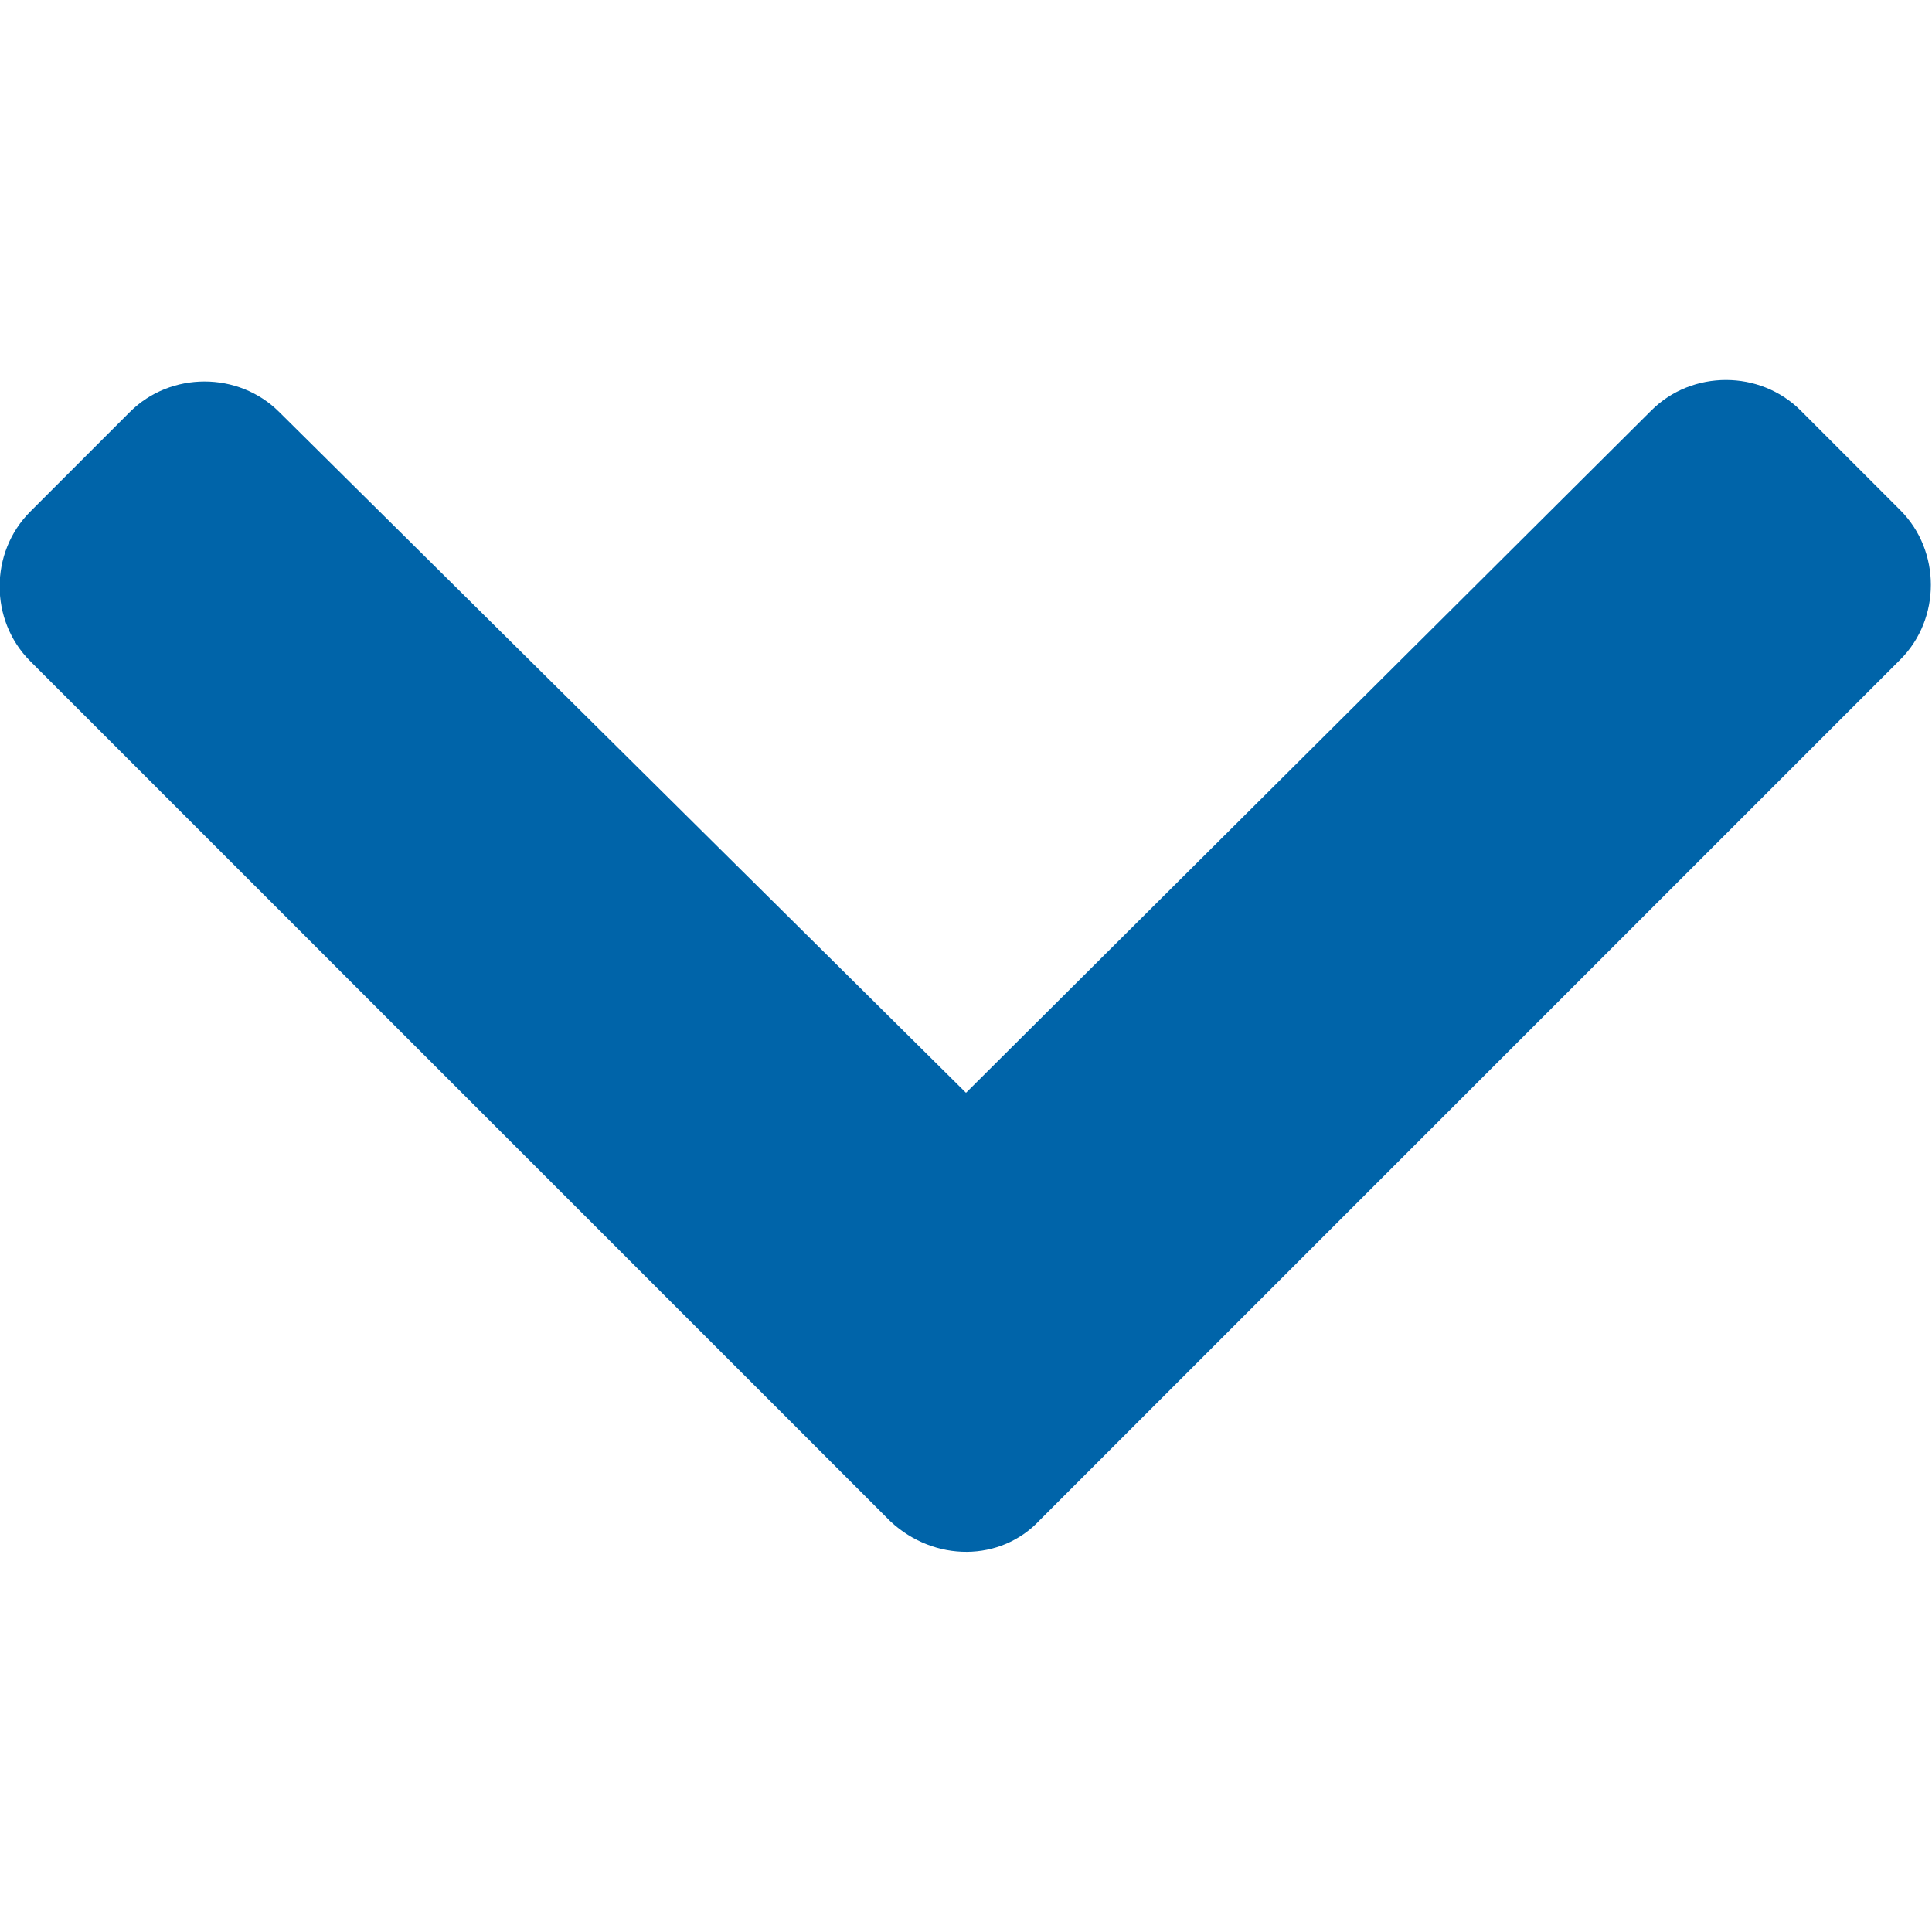 <?xml version="1.0" encoding="utf-8"?>
<!-- Generator: Adobe Illustrator 23.0.5, SVG Export Plug-In . SVG Version: 6.00 Build 0)  -->
<svg version="1.1" id="Capa_1" xmlns="http://www.w3.org/2000/svg" xmlns:xlink="http://www.w3.org/1999/xlink" x="0px" y="0px"
	 viewBox="0 0 128 128" style="enable-background:new 0 0 128 128;" xml:space="preserve">
<style type="text/css">
	.st0{fill:#0064A9;}
</style>
<path class="st0" d="M59,100.8l-57-57c-2.7-2.7-2.7-7.2,0-9.9l6.6-6.6c2.7-2.7,7.2-2.7,9.9,0L64,72.4l45.4-45.2
	c2.7-2.7,7.2-2.7,9.9,0l6.6,6.6c2.7,2.7,2.7,7.2,0,9.9l-57,57C66.3,103.5,61.9,103.5,59,100.8z"/>
</svg>
